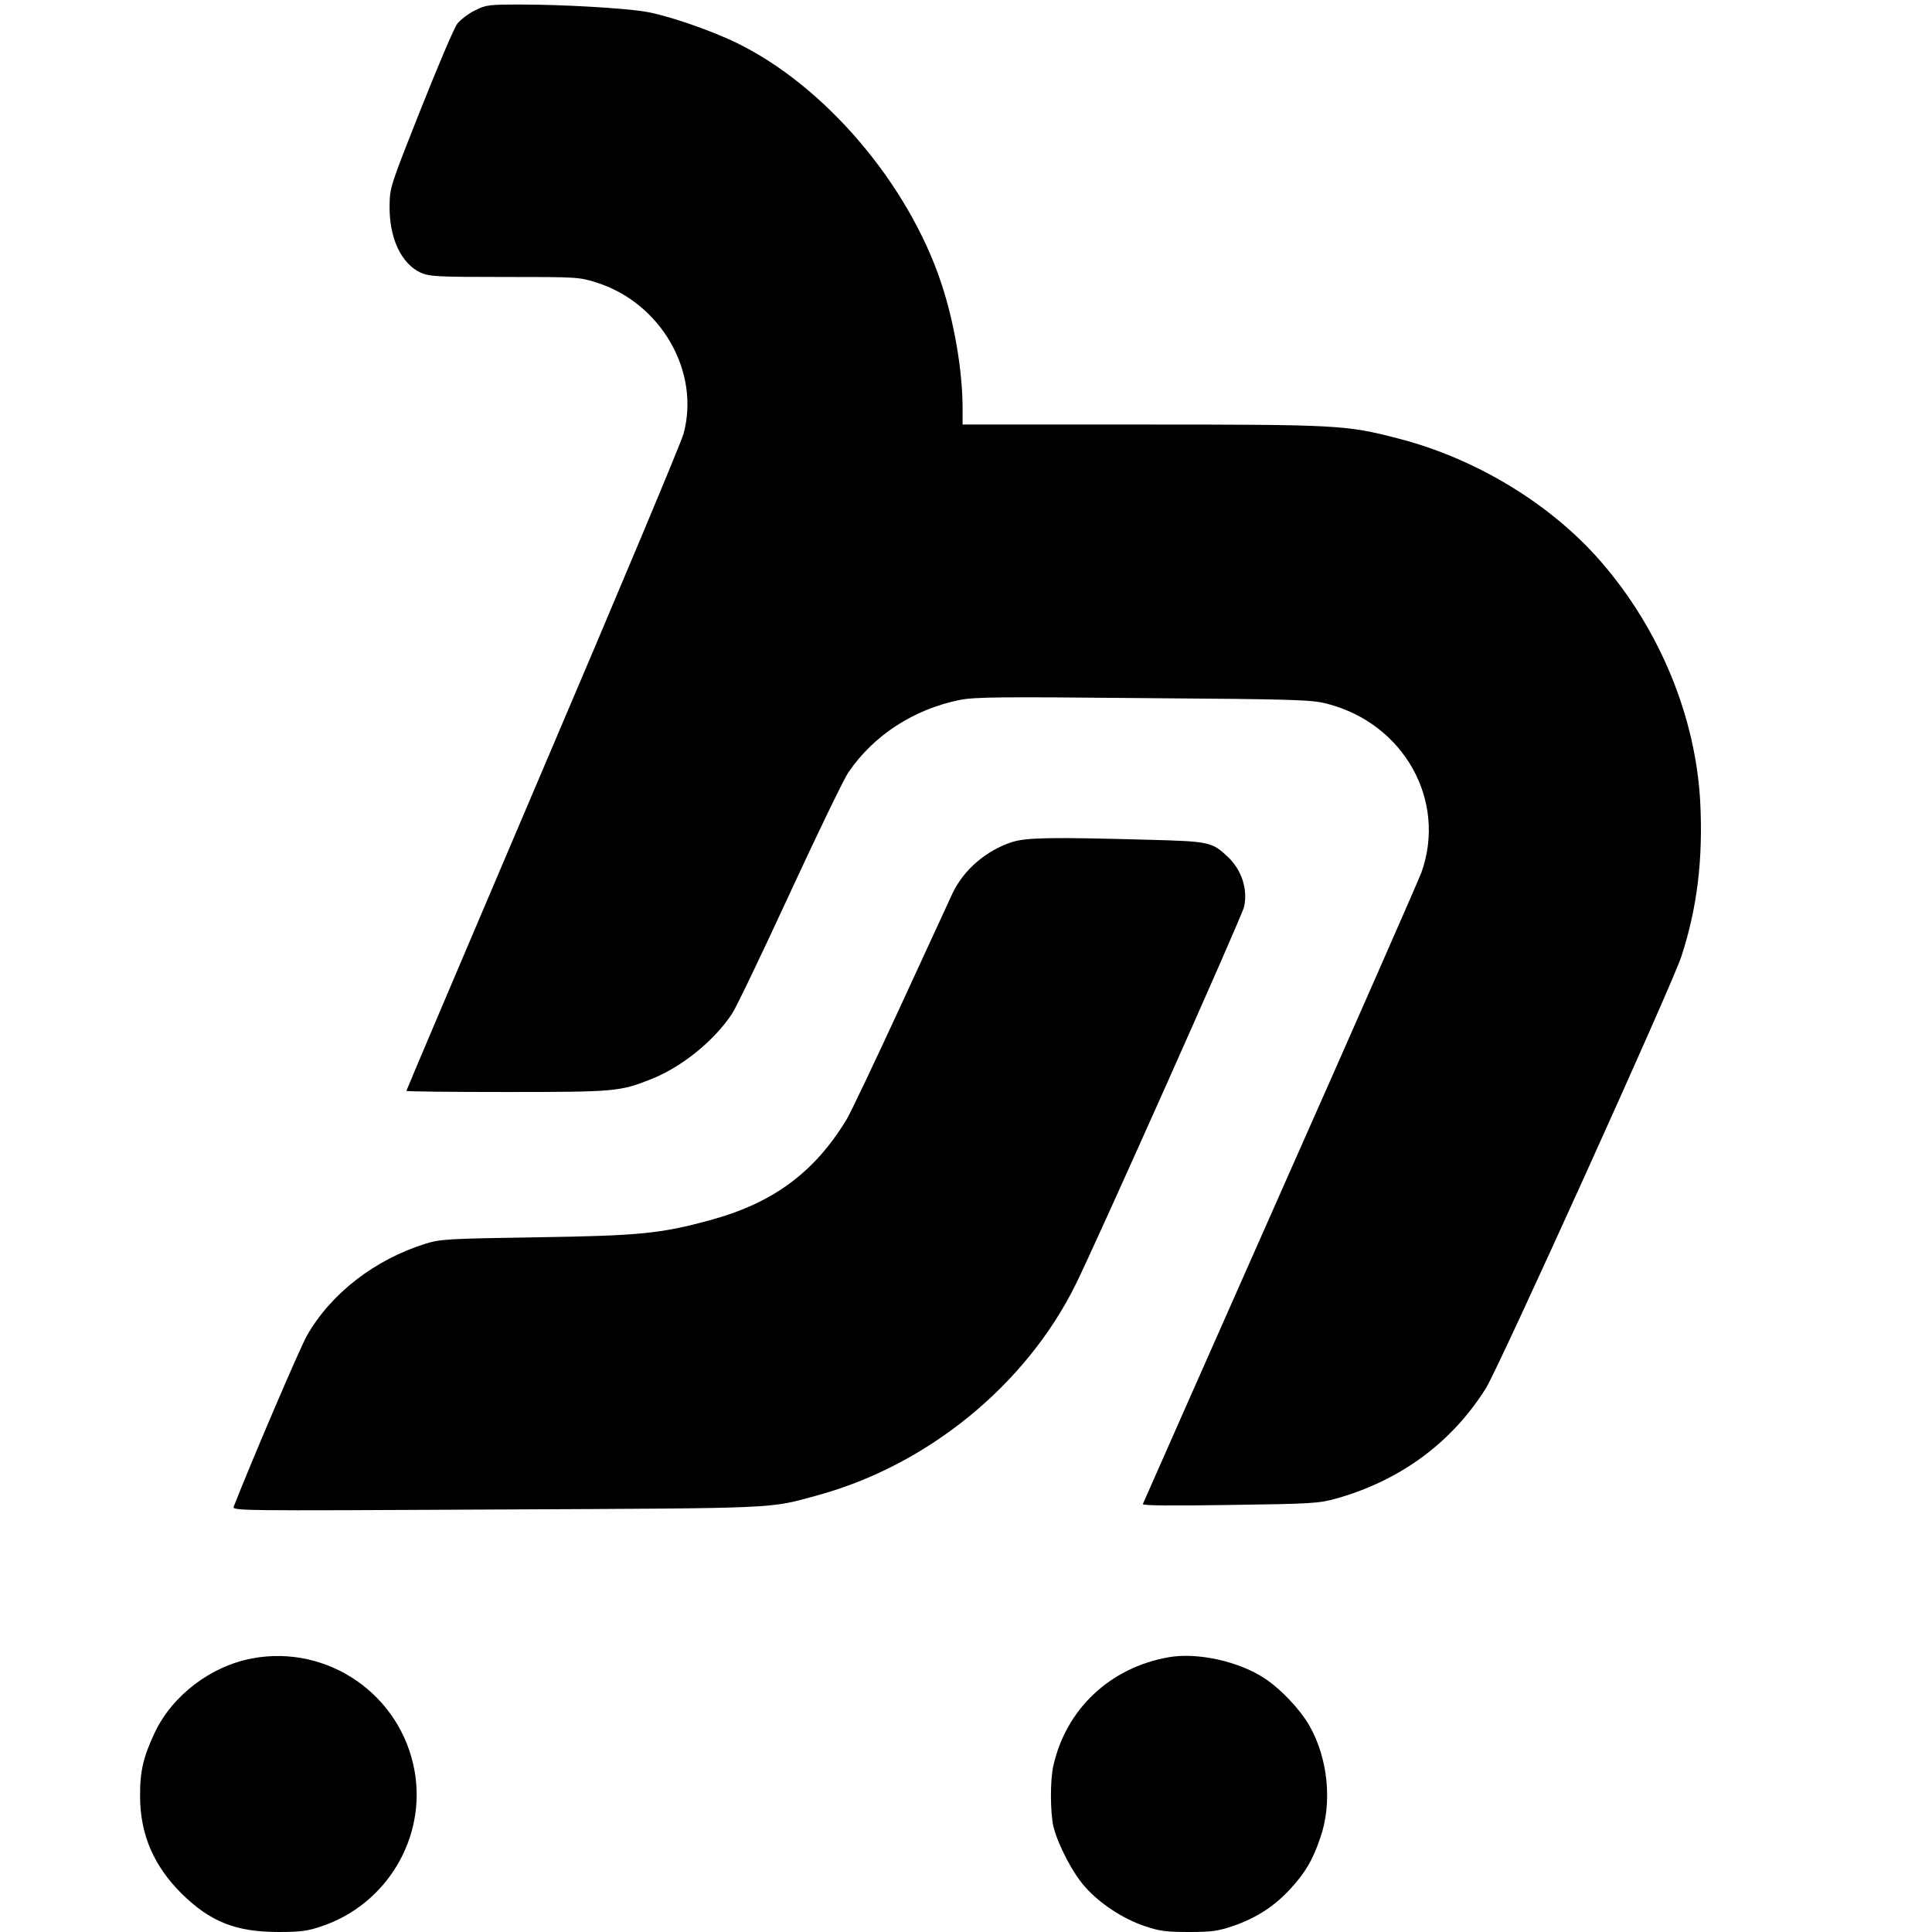 <?xml version="1.0" standalone="no"?>
<!DOCTYPE svg PUBLIC "-//W3C//DTD SVG 20010904//EN"
 "http://www.w3.org/TR/2001/REC-SVG-20010904/DTD/svg10.dtd">
<svg version="1.0" xmlns="http://www.w3.org/2000/svg"
 width="851pt" height="851pt" viewBox="0 0 851 851"
 preserveAspectRatio="xMidYMid meet">
<g transform="translate(0,851) scale(0.1,-0.1)"
fill="#000000" stroke="none">
<path d="M2092 8464 c-29 -14 -64 -41 -78 -59 -14 -18 -86 -188 -161 -377
-136 -343 -136 -343 -137 -428 -1 -140 52 -252 137 -291 39 -17 69 -19 369
-19 321 0 328 0 407 -25 282 -90 456 -391 382 -665 -9 -36 -288 -701 -619
-1477 -331 -777 -602 -1415 -602 -1418 0 -3 199 -5 443 -5 477 0 498 2 636 57
134 53 276 168 355 287 19 28 133 267 255 531 122 264 238 504 258 533 112
164 288 278 491 319 67 13 174 14 810 8 678 -5 738 -7 808 -25 338 -87 528
-427 415 -743 -10 -28 -289 -664 -621 -1412 -331 -748 -604 -1364 -606 -1370
-3 -7 127 -8 383 -4 362 5 393 7 468 28 284 80 510 247 660 486 58 93 818
1771 861 1902 70 214 96 429 83 683 -21 376 -179 759 -438 1057 -220 253 -550
454 -894 542 -228 59 -262 61 -1127 61 l-790 0 0 70 c0 167 -37 383 -95 556
-146 437 -512 866 -900 1055 -117 57 -313 124 -405 138 -98 16 -365 31 -541
31 -147 0 -158 -1 -207 -26z"/>
<path d="M4458 4801 c-114 -37 -213 -122 -262 -225 -13 -28 -116 -252 -229
-497 -113 -245 -220 -470 -238 -500 -142 -234 -325 -369 -603 -444 -217 -59
-309 -68 -761 -75 -392 -6 -425 -8 -490 -28 -224 -70 -417 -219 -523 -405 -31
-54 -247 -560 -322 -752 -8 -20 -5 -20 1159 -14 1267 6 1193 3 1414 63 484
133 915 485 1134 926 91 183 734 1624 743 1666 17 77 -11 163 -72 220 -69 65
-80 68 -348 75 -430 12 -538 10 -602 -10z"/>
<path d="M1110 1205 c-181 -34 -350 -162 -428 -326 -51 -108 -66 -172 -65
-284 1 -166 60 -303 182 -425 127 -125 239 -170 429 -170 95 0 126 4 188 25
287 96 463 390 410 685 -60 335 -382 558 -716 495z"/>
<path d="M5146 1210 c-257 -46 -450 -228 -506 -477 -15 -64 -14 -206 0 -268
20 -81 85 -206 140 -267 66 -74 167 -140 262 -172 65 -22 94 -26 195 -26 103
0 128 4 199 28 99 35 177 85 247 161 67 73 99 127 133 227 53 153 34 348 -48
492 -40 71 -126 162 -196 208 -113 76 -299 117 -426 94z"/>
</g>
</svg>
